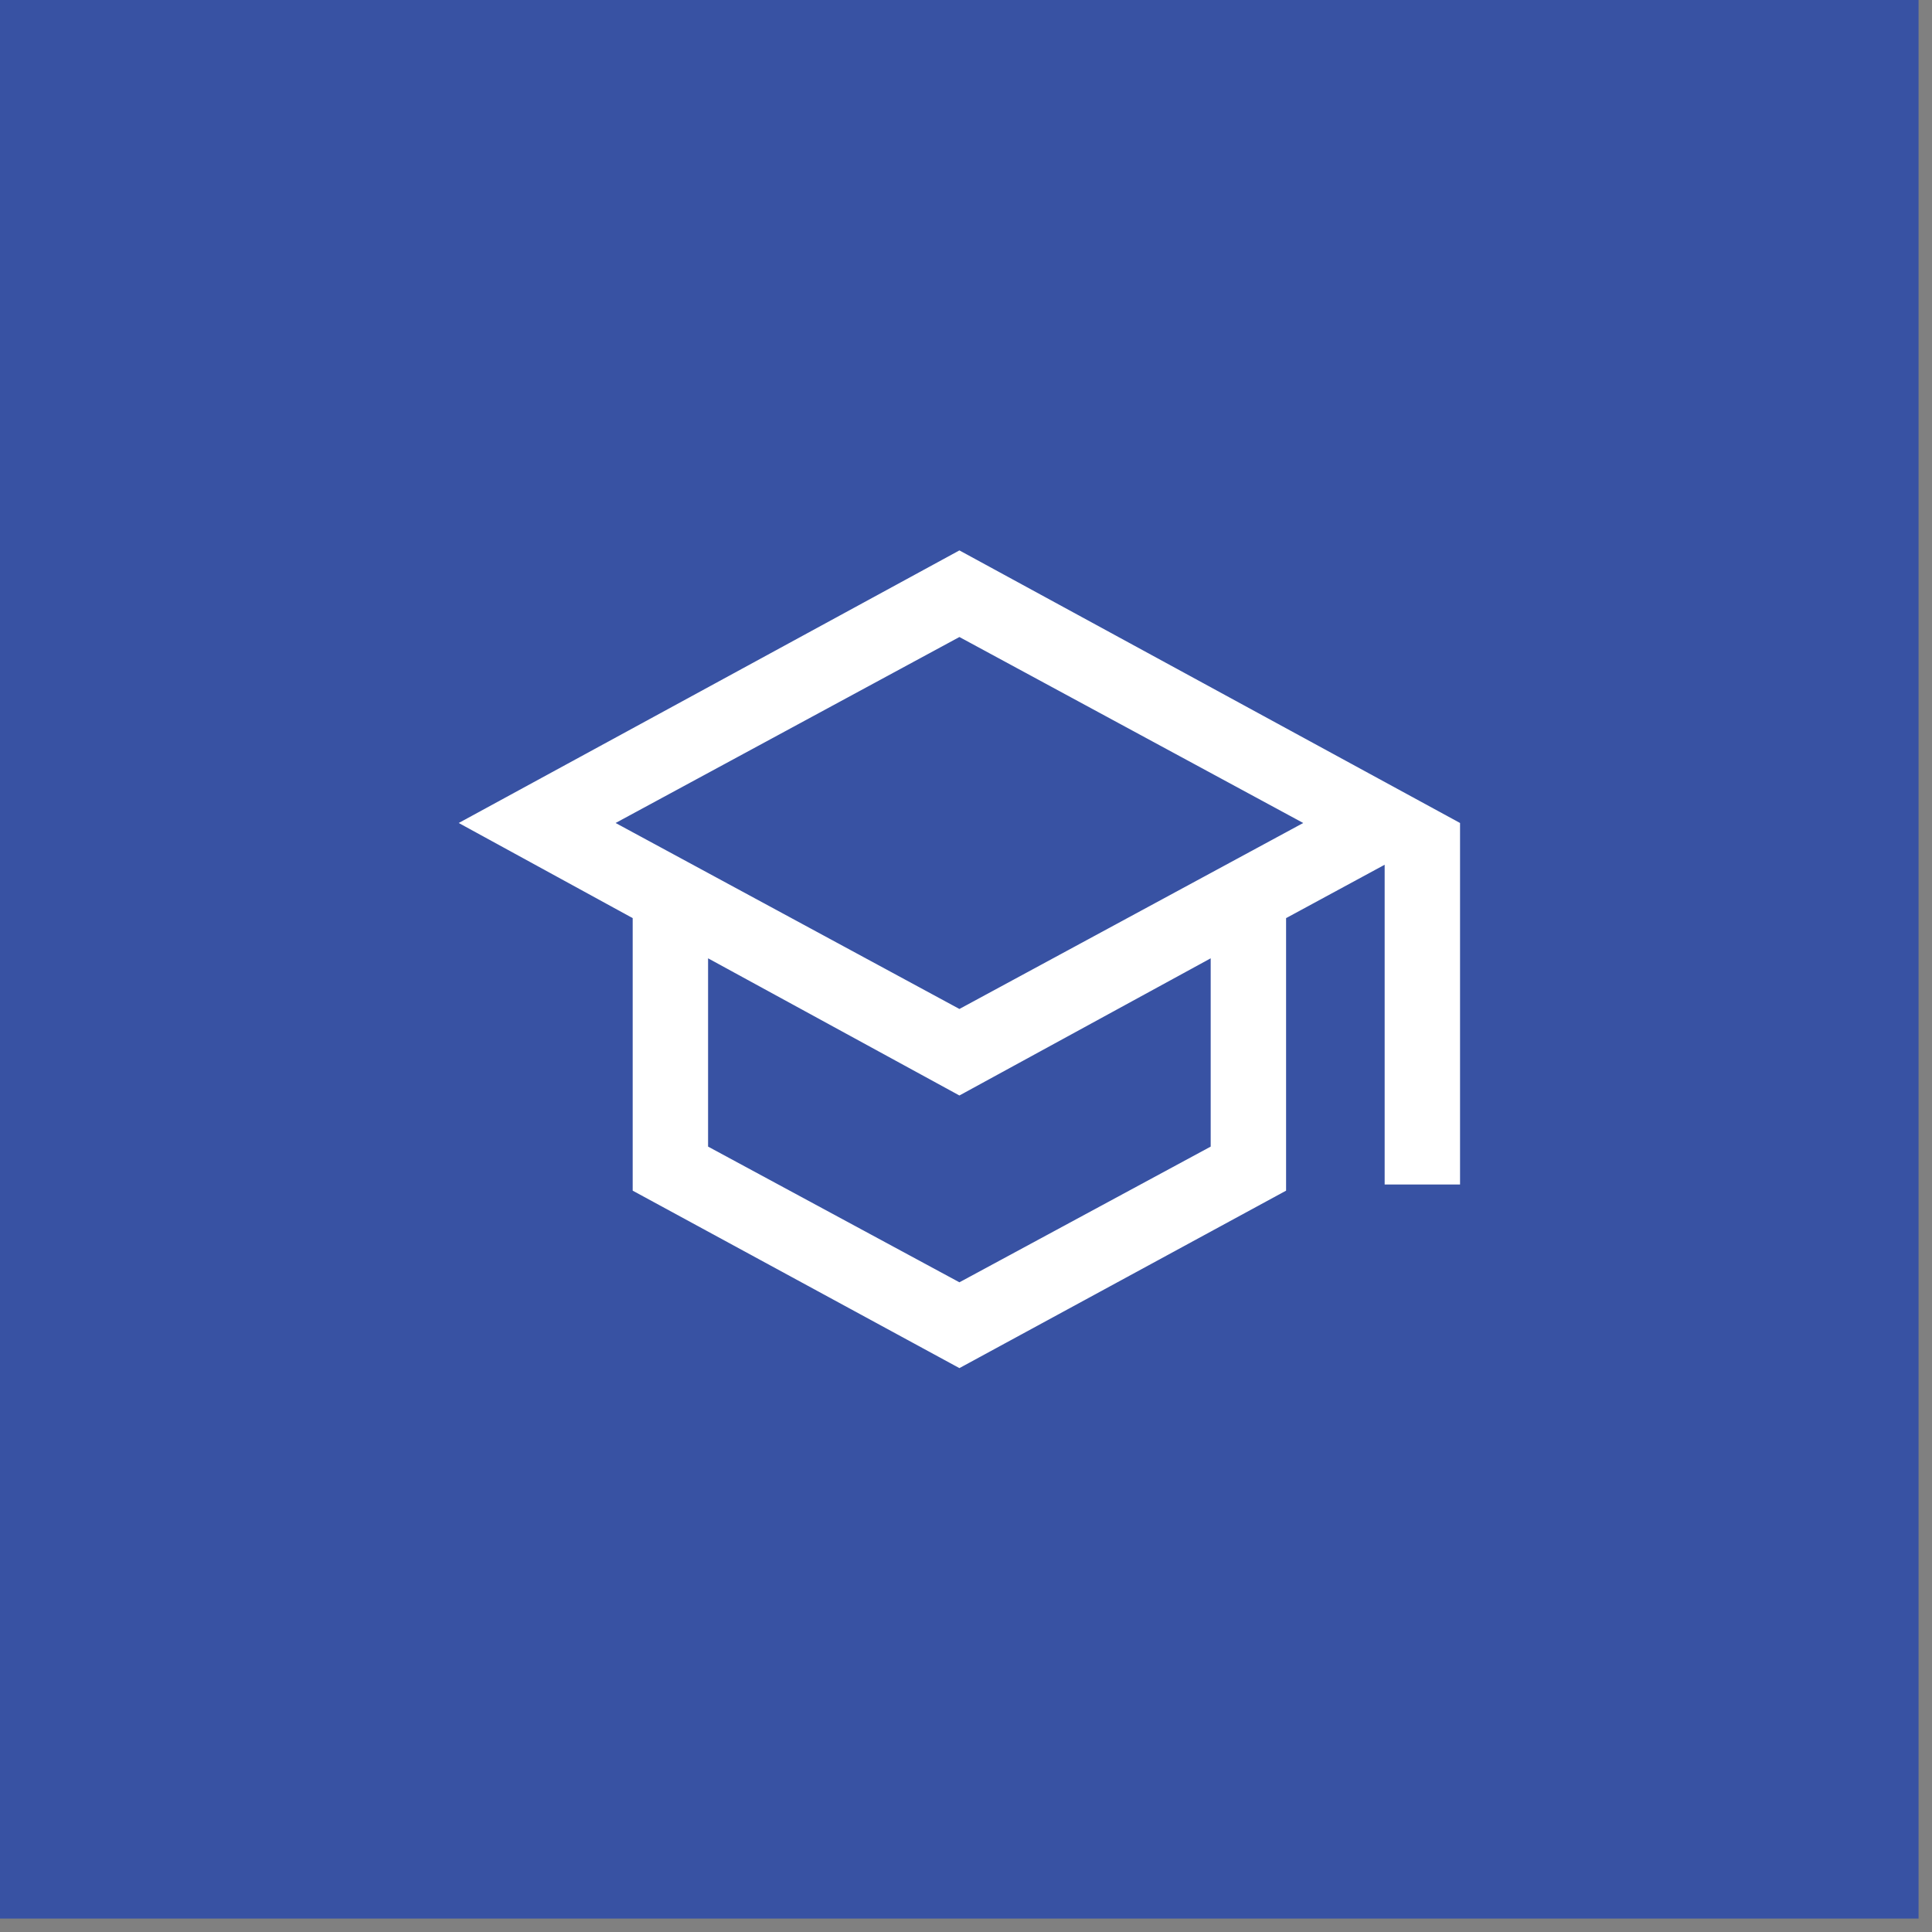 <svg width="46" height="46" viewBox="0 0 46 46" fill="none" xmlns="http://www.w3.org/2000/svg">
<rect x="0" y="0" width="46" height="46" fill="#808080" stroke="none"/>
<rect width="45.68" height="45.68" fill="#3852A3"/>
<path d="M22.843 32.574L15.064 28.349V21.86L10.922 19.595L22.843 13.105L34.763 19.595V28.202H32.968V20.589L30.621 21.86V28.349L22.843 32.574ZM22.843 24.023L31.029 19.595L22.843 15.167L14.657 19.595L22.843 24.023ZM22.843 30.531L28.826 27.3V22.817L22.843 26.083L16.859 22.817V27.3L22.843 30.531Z" fill="white"/>
</svg>
